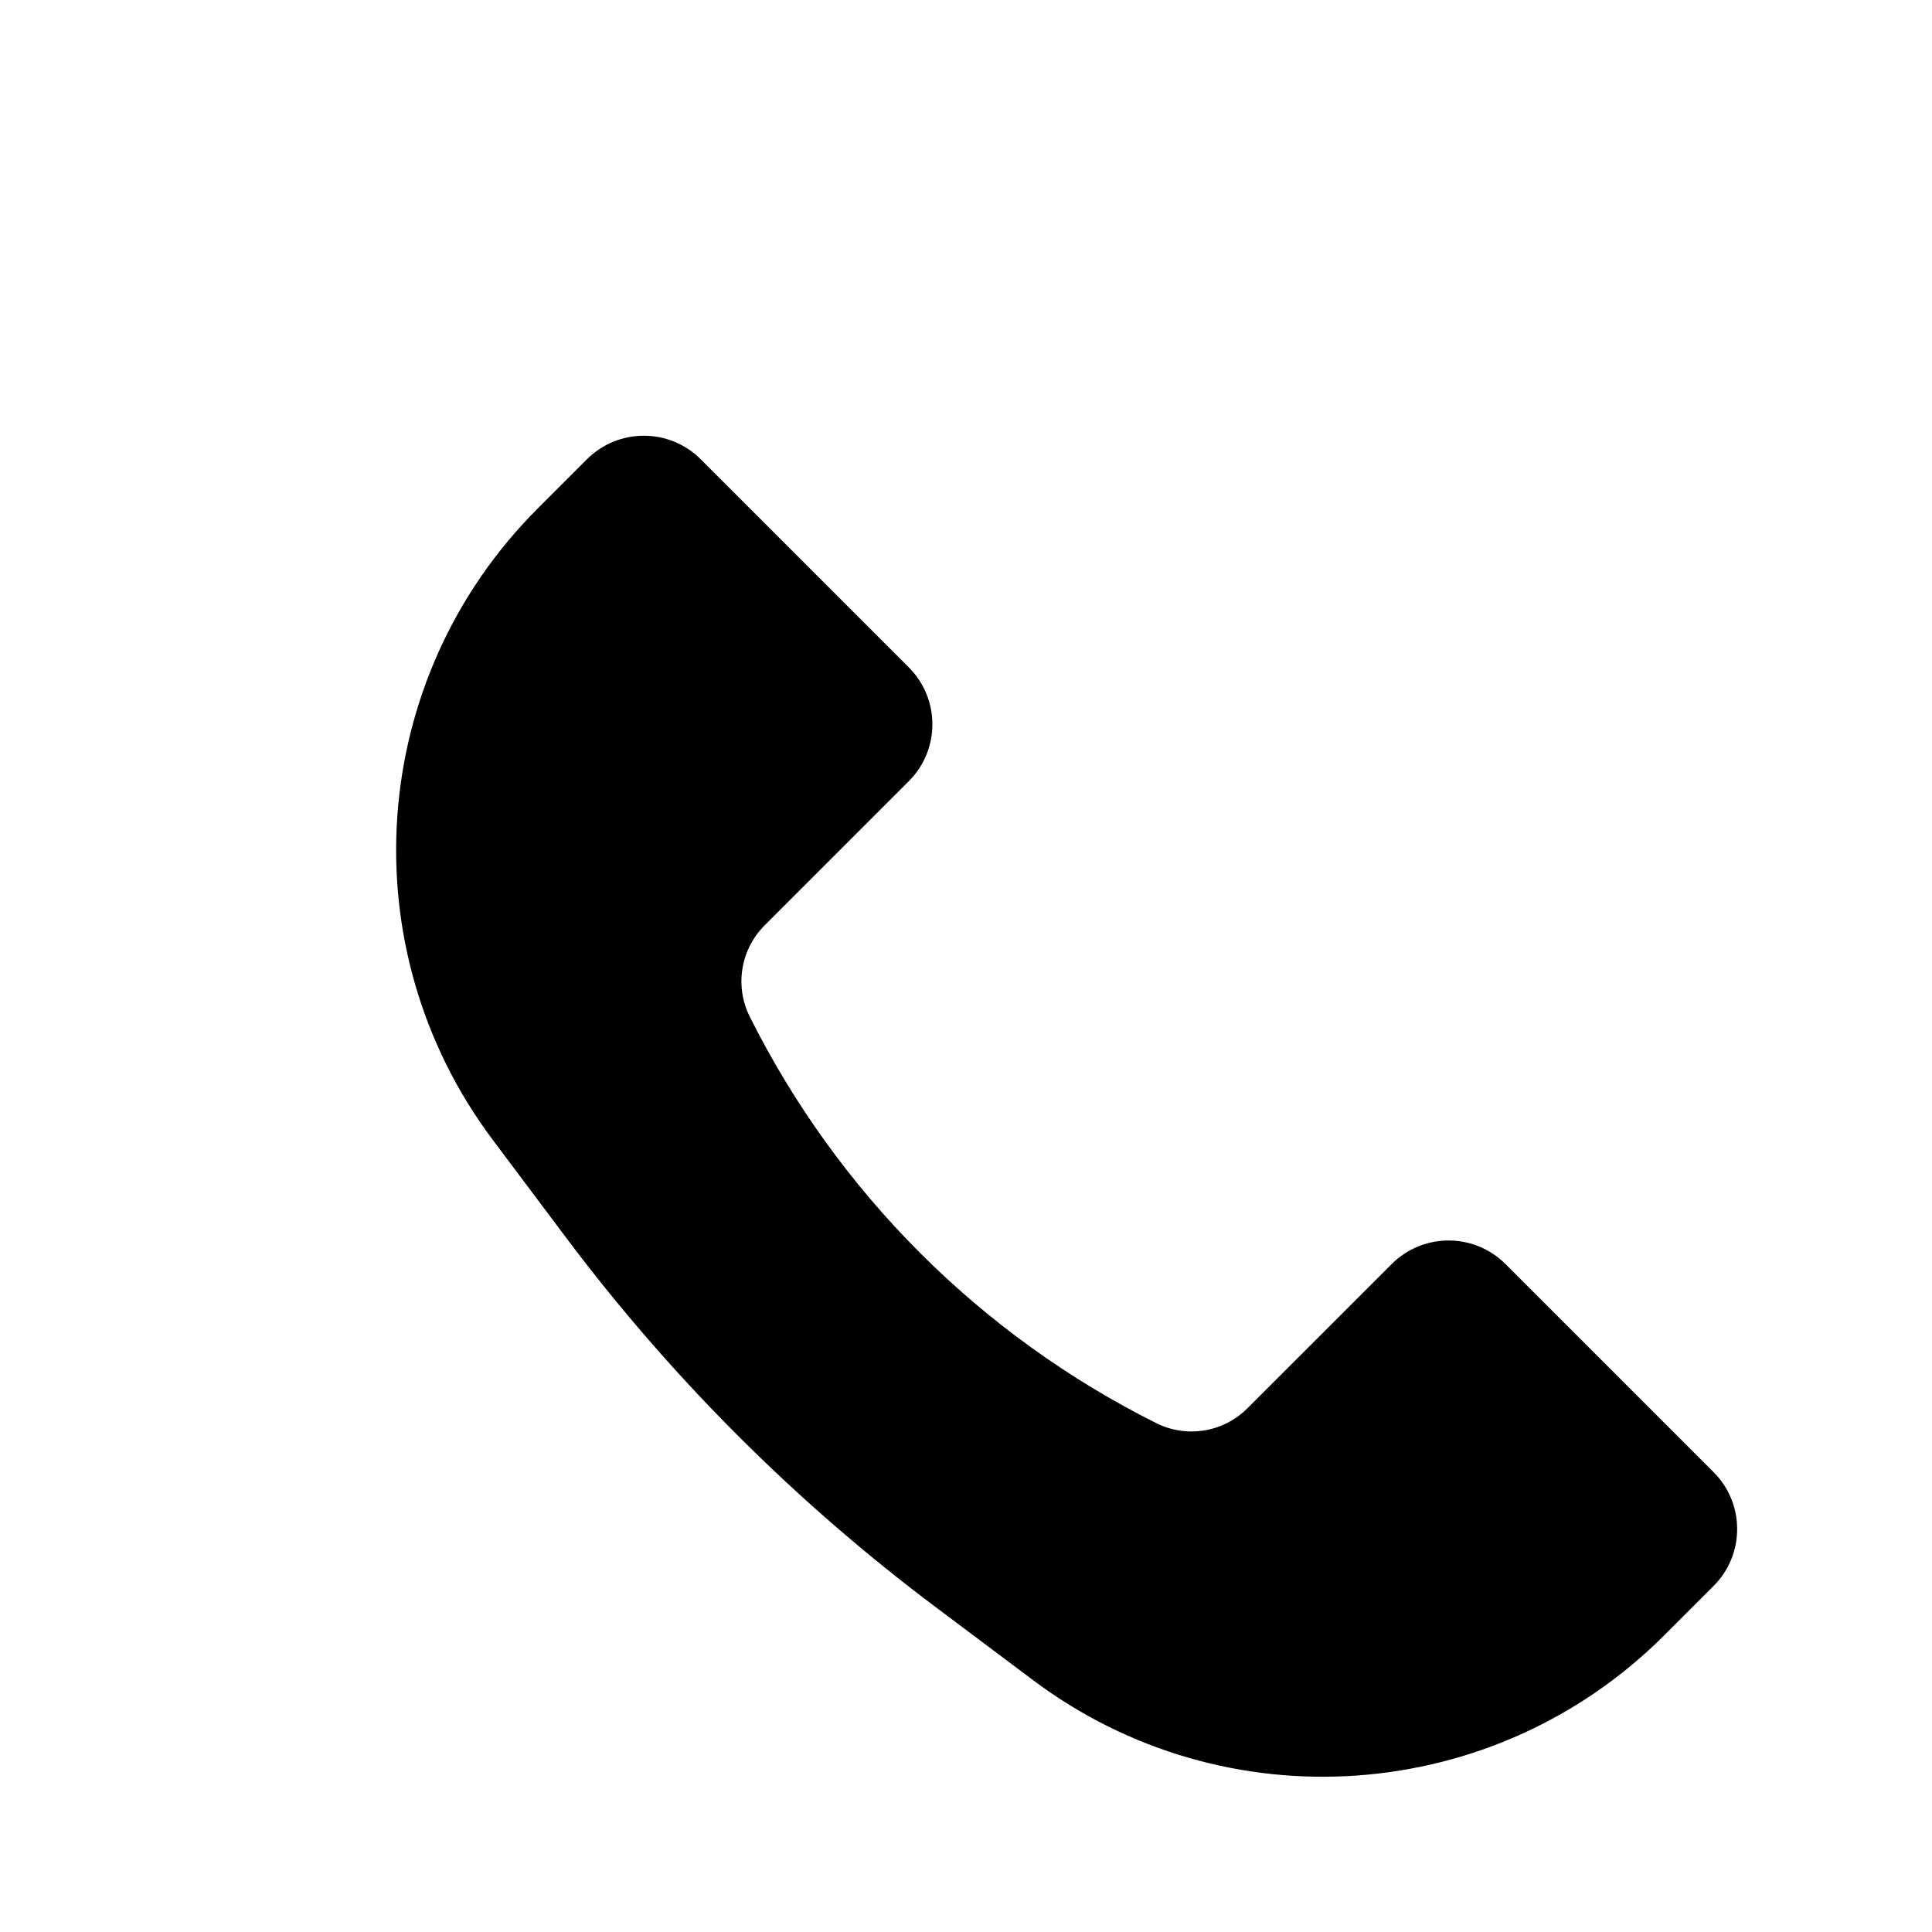 <?xml version="1.0" encoding="UTF-8"?> <svg xmlns="http://www.w3.org/2000/svg" viewBox="0 0 23.99 23.99" data-guides="{&quot;vertical&quot;:[],&quot;horizontal&quot;:[]}"><path fill="#000000" stroke="none" fill-opacity="1" stroke-width="1" stroke-opacity="1" id="tSvg16dabb7465b" title="Path 1" d="M6.675 6.316C6.879 6.112 7.083 5.907 7.288 5.703C7.678 5.313 8.311 5.313 8.701 5.703C9.562 6.564 10.424 7.426 11.285 8.287C11.675 8.677 11.675 9.31 11.285 9.7C10.688 10.297 10.091 10.894 9.494 11.491C9.195 11.79 9.121 12.246 9.31 12.624C10.402 14.808 12.173 16.579 14.357 17.671C14.735 17.86 15.191 17.786 15.489 17.487C16.087 16.89 16.684 16.293 17.281 15.696C17.671 15.306 18.304 15.306 18.694 15.696C19.555 16.557 20.416 17.419 21.278 18.28C21.668 18.67 21.668 19.303 21.278 19.693C21.073 19.897 20.869 20.102 20.665 20.306C18.555 22.416 15.215 22.653 12.828 20.863C12.425 20.561 12.023 20.259 11.62 19.957C9.878 18.651 8.33 17.103 7.024 15.361C6.722 14.958 6.42 14.556 6.118 14.153C4.328 11.766 4.565 8.426 6.675 6.316Z"></path><defs></defs></svg> 